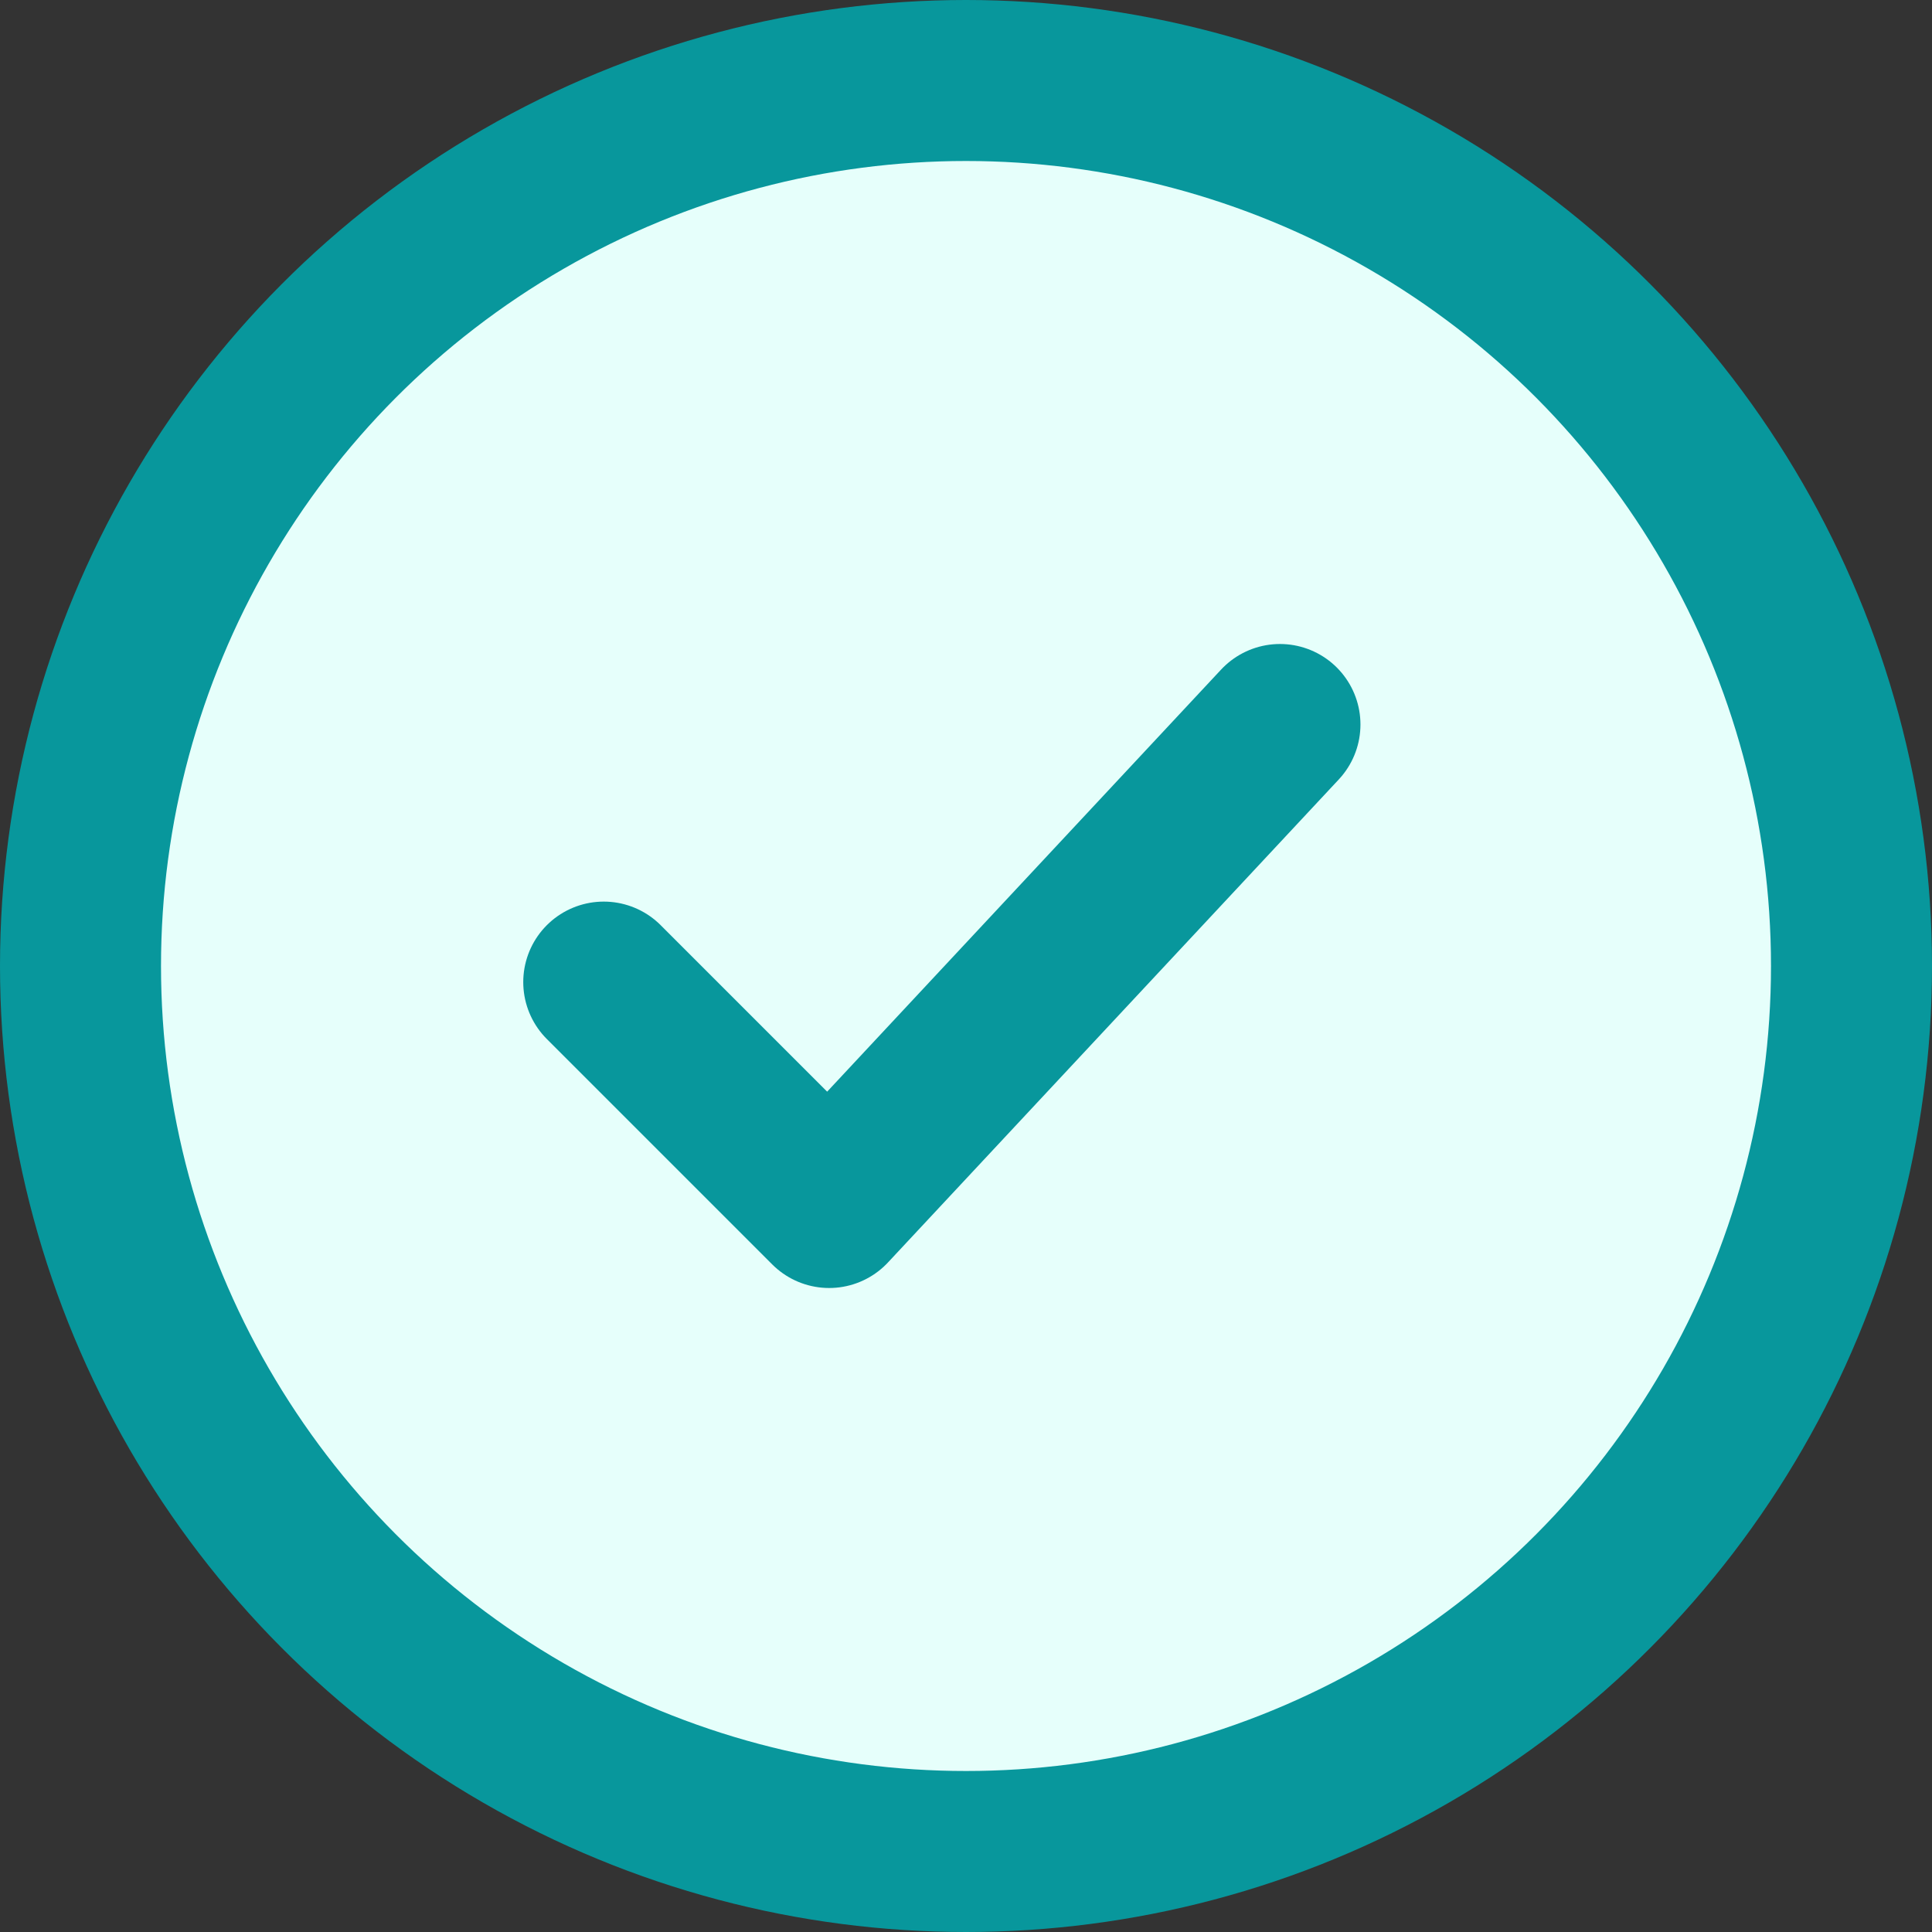<svg width="12" height="12" viewBox="0 0 12 12" fill="none" xmlns="http://www.w3.org/2000/svg">
<rect x="0" y="0" width="12" height="12" fill="#333333" stroke="none"/>
<circle cx="6" cy="6" r="5.5" fill="#E6FFFB" stroke="#08979C"/>
<path d="M3.75 6.1L5.15 7.5L7.95 4.5" stroke="#08979C" stroke-linecap="round" stroke-linejoin="round"/>
</svg>
